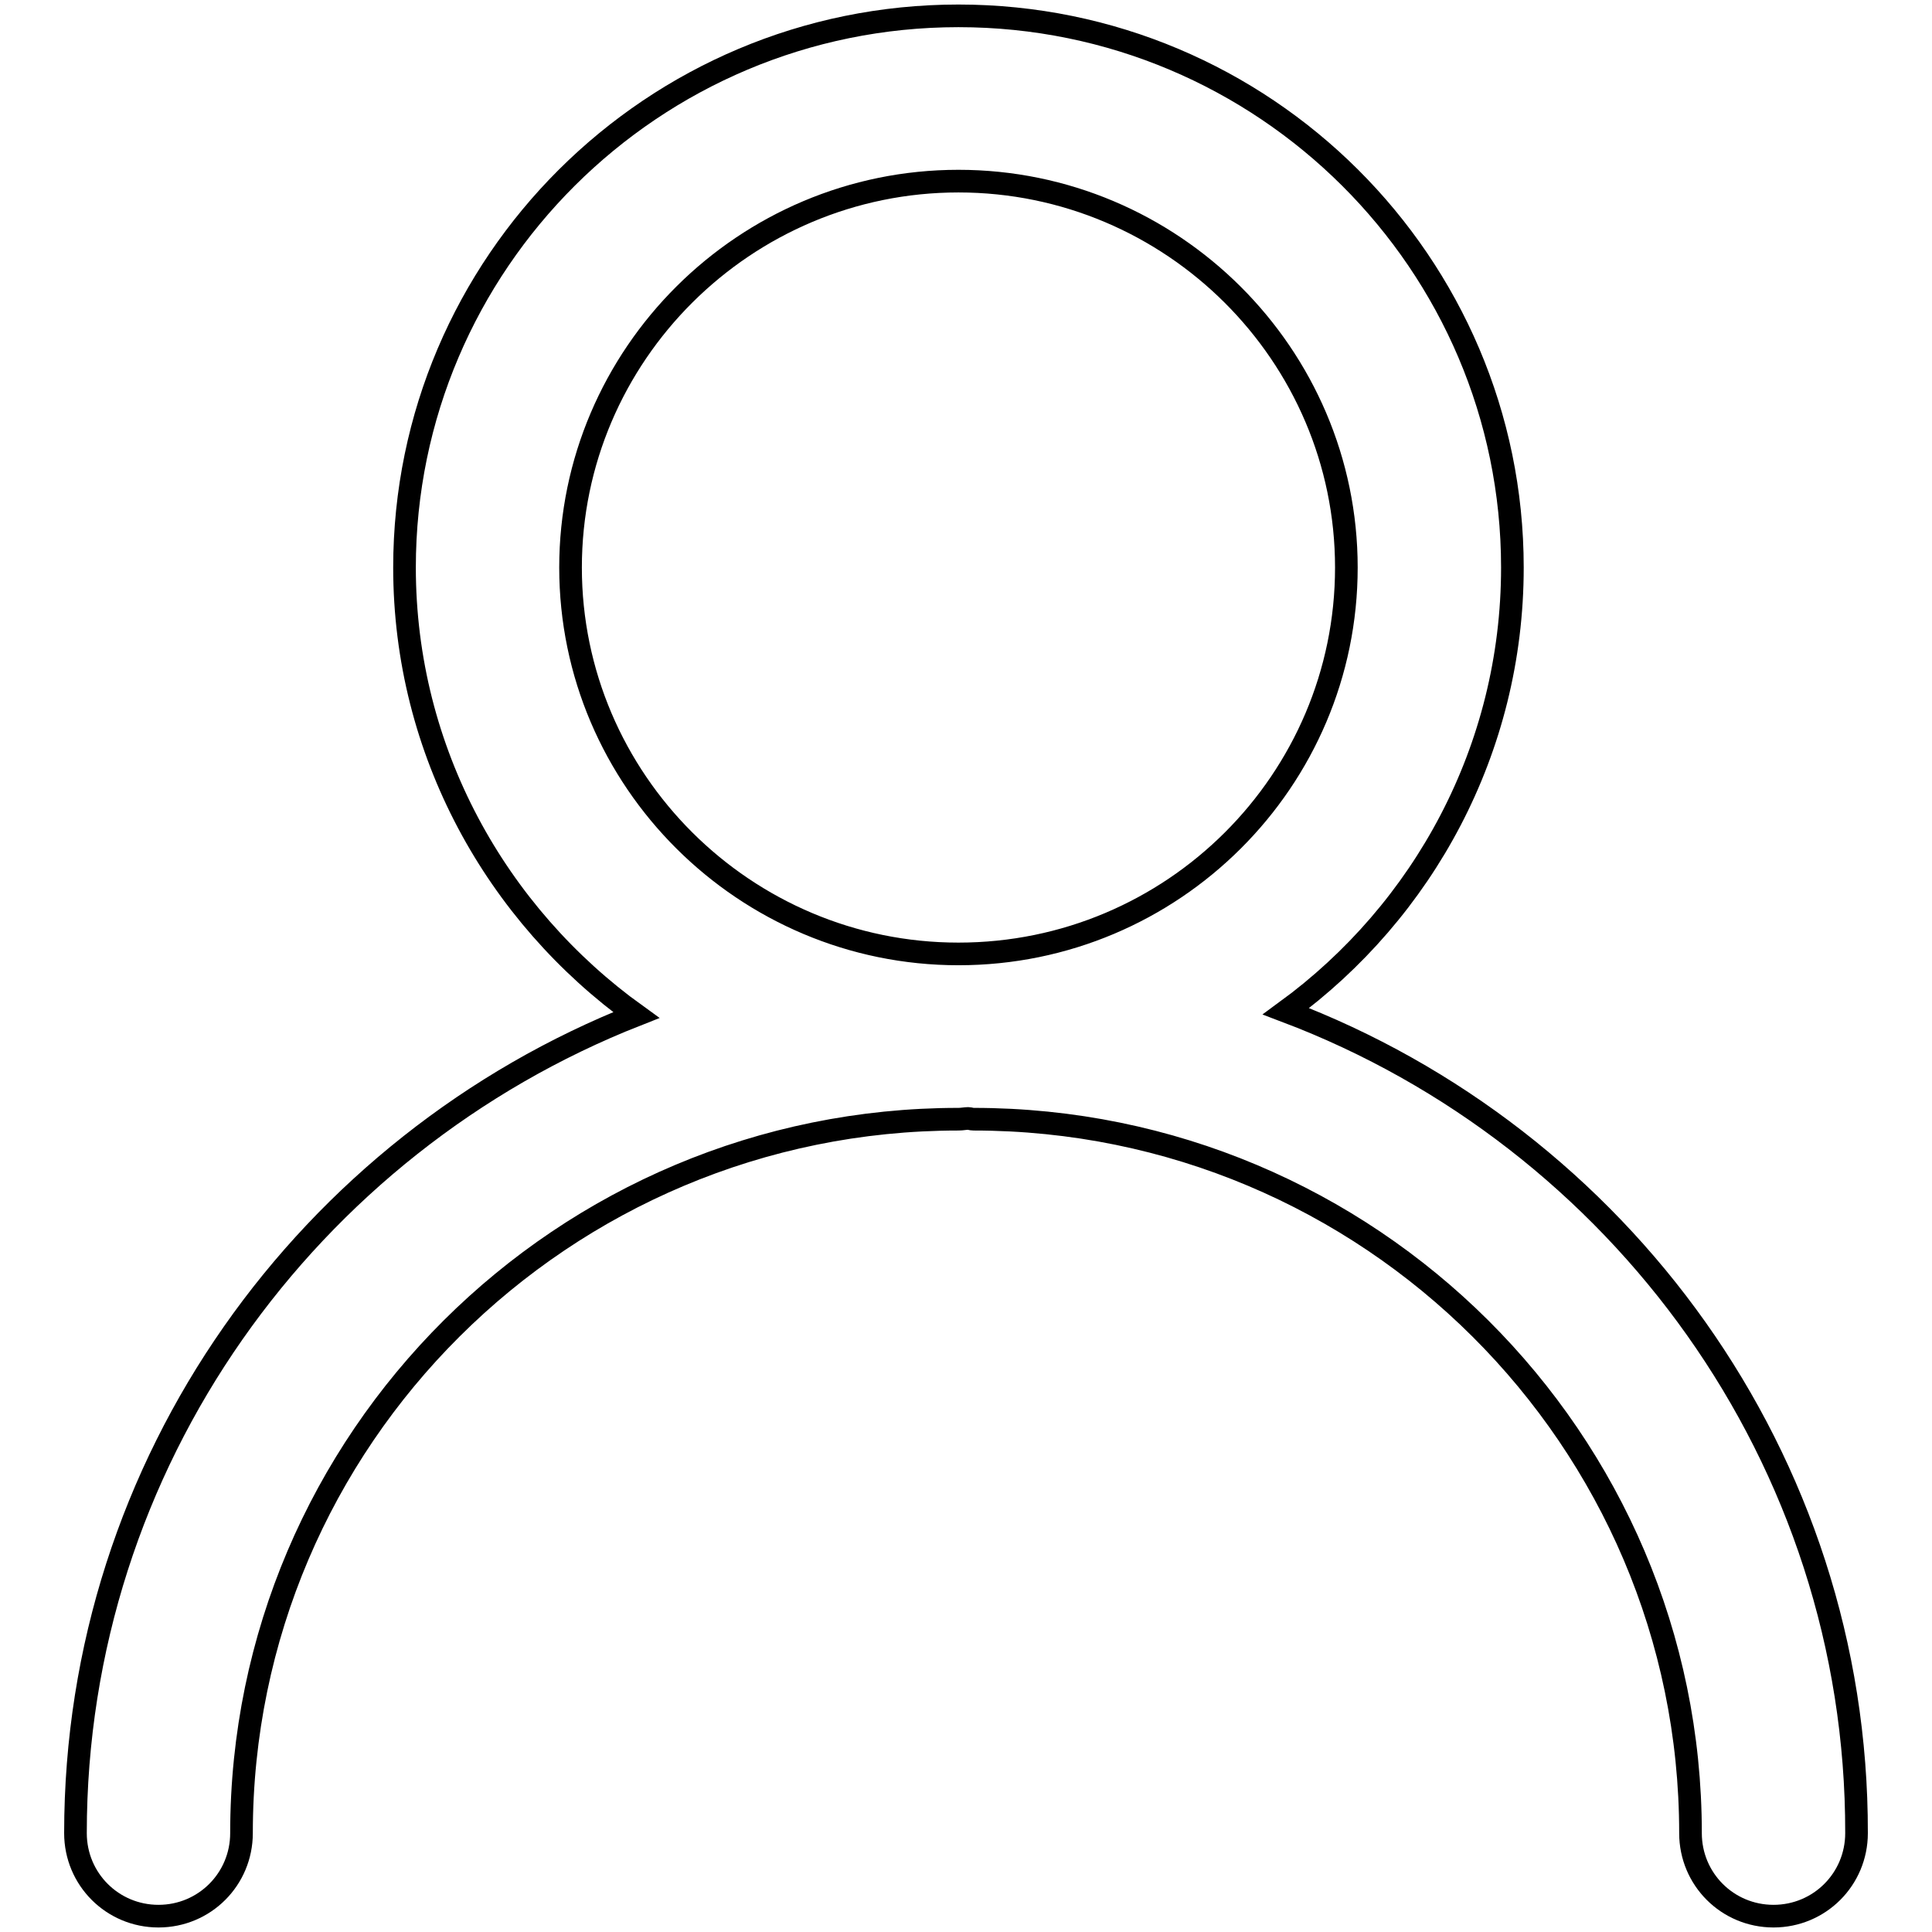 <?xml version="1.0" encoding="utf-8"?>
<!-- Svg Vector Icons : http://www.onlinewebfonts.com/icon -->
<!DOCTYPE svg PUBLIC "-//W3C//DTD SVG 1.1//EN" "http://www.w3.org/Graphics/SVG/1.1/DTD/svg11.dtd">
<svg version="1.1" xmlns="http://www.w3.org/2000/svg" xmlns:xlink="http://www.w3.org/1999/xlink" x="0px" y="0px" viewBox="0 0 256 256" enable-background="new 0 0 256 256" xml:space="preserve">
<g><g><path stroke-width="3" fill-opacity="0" stroke="#000000"  d="M170.4,134c18.2-13.3,30-34.7,30-58.8c0-40.3-32.9-73.1-73.4-73.1c-40.5,0-73.4,32.8-73.4,73.1c0,24.4,12.2,46,30.7,59.3C40.9,151.6,10,193.7,10,242.9c0,6.1,4.9,11,11,11c6.1,0,11-4.9,11-11c0-52.2,42.6-94.6,95-94.6c0.5,0,0.9-0.1,1.3-0.1c0.2,0,0.4,0.1,0.7,0.1c52.4,0,95,42.4,95,94.6c0,6.1,4.9,11,11,11c6.1,0,11-4.9,11-11C246.1,193.2,214.5,150.7,170.4,134L170.4,134z M75.6,75.2C75.6,47,98.7,24,127,24c28.3,0,51.4,23,51.4,51.2c0,28.2-23,51.2-51.4,51.2C98.7,126.4,75.6,103.4,75.6,75.2L75.6,75.2z"/></g></g>
</svg>